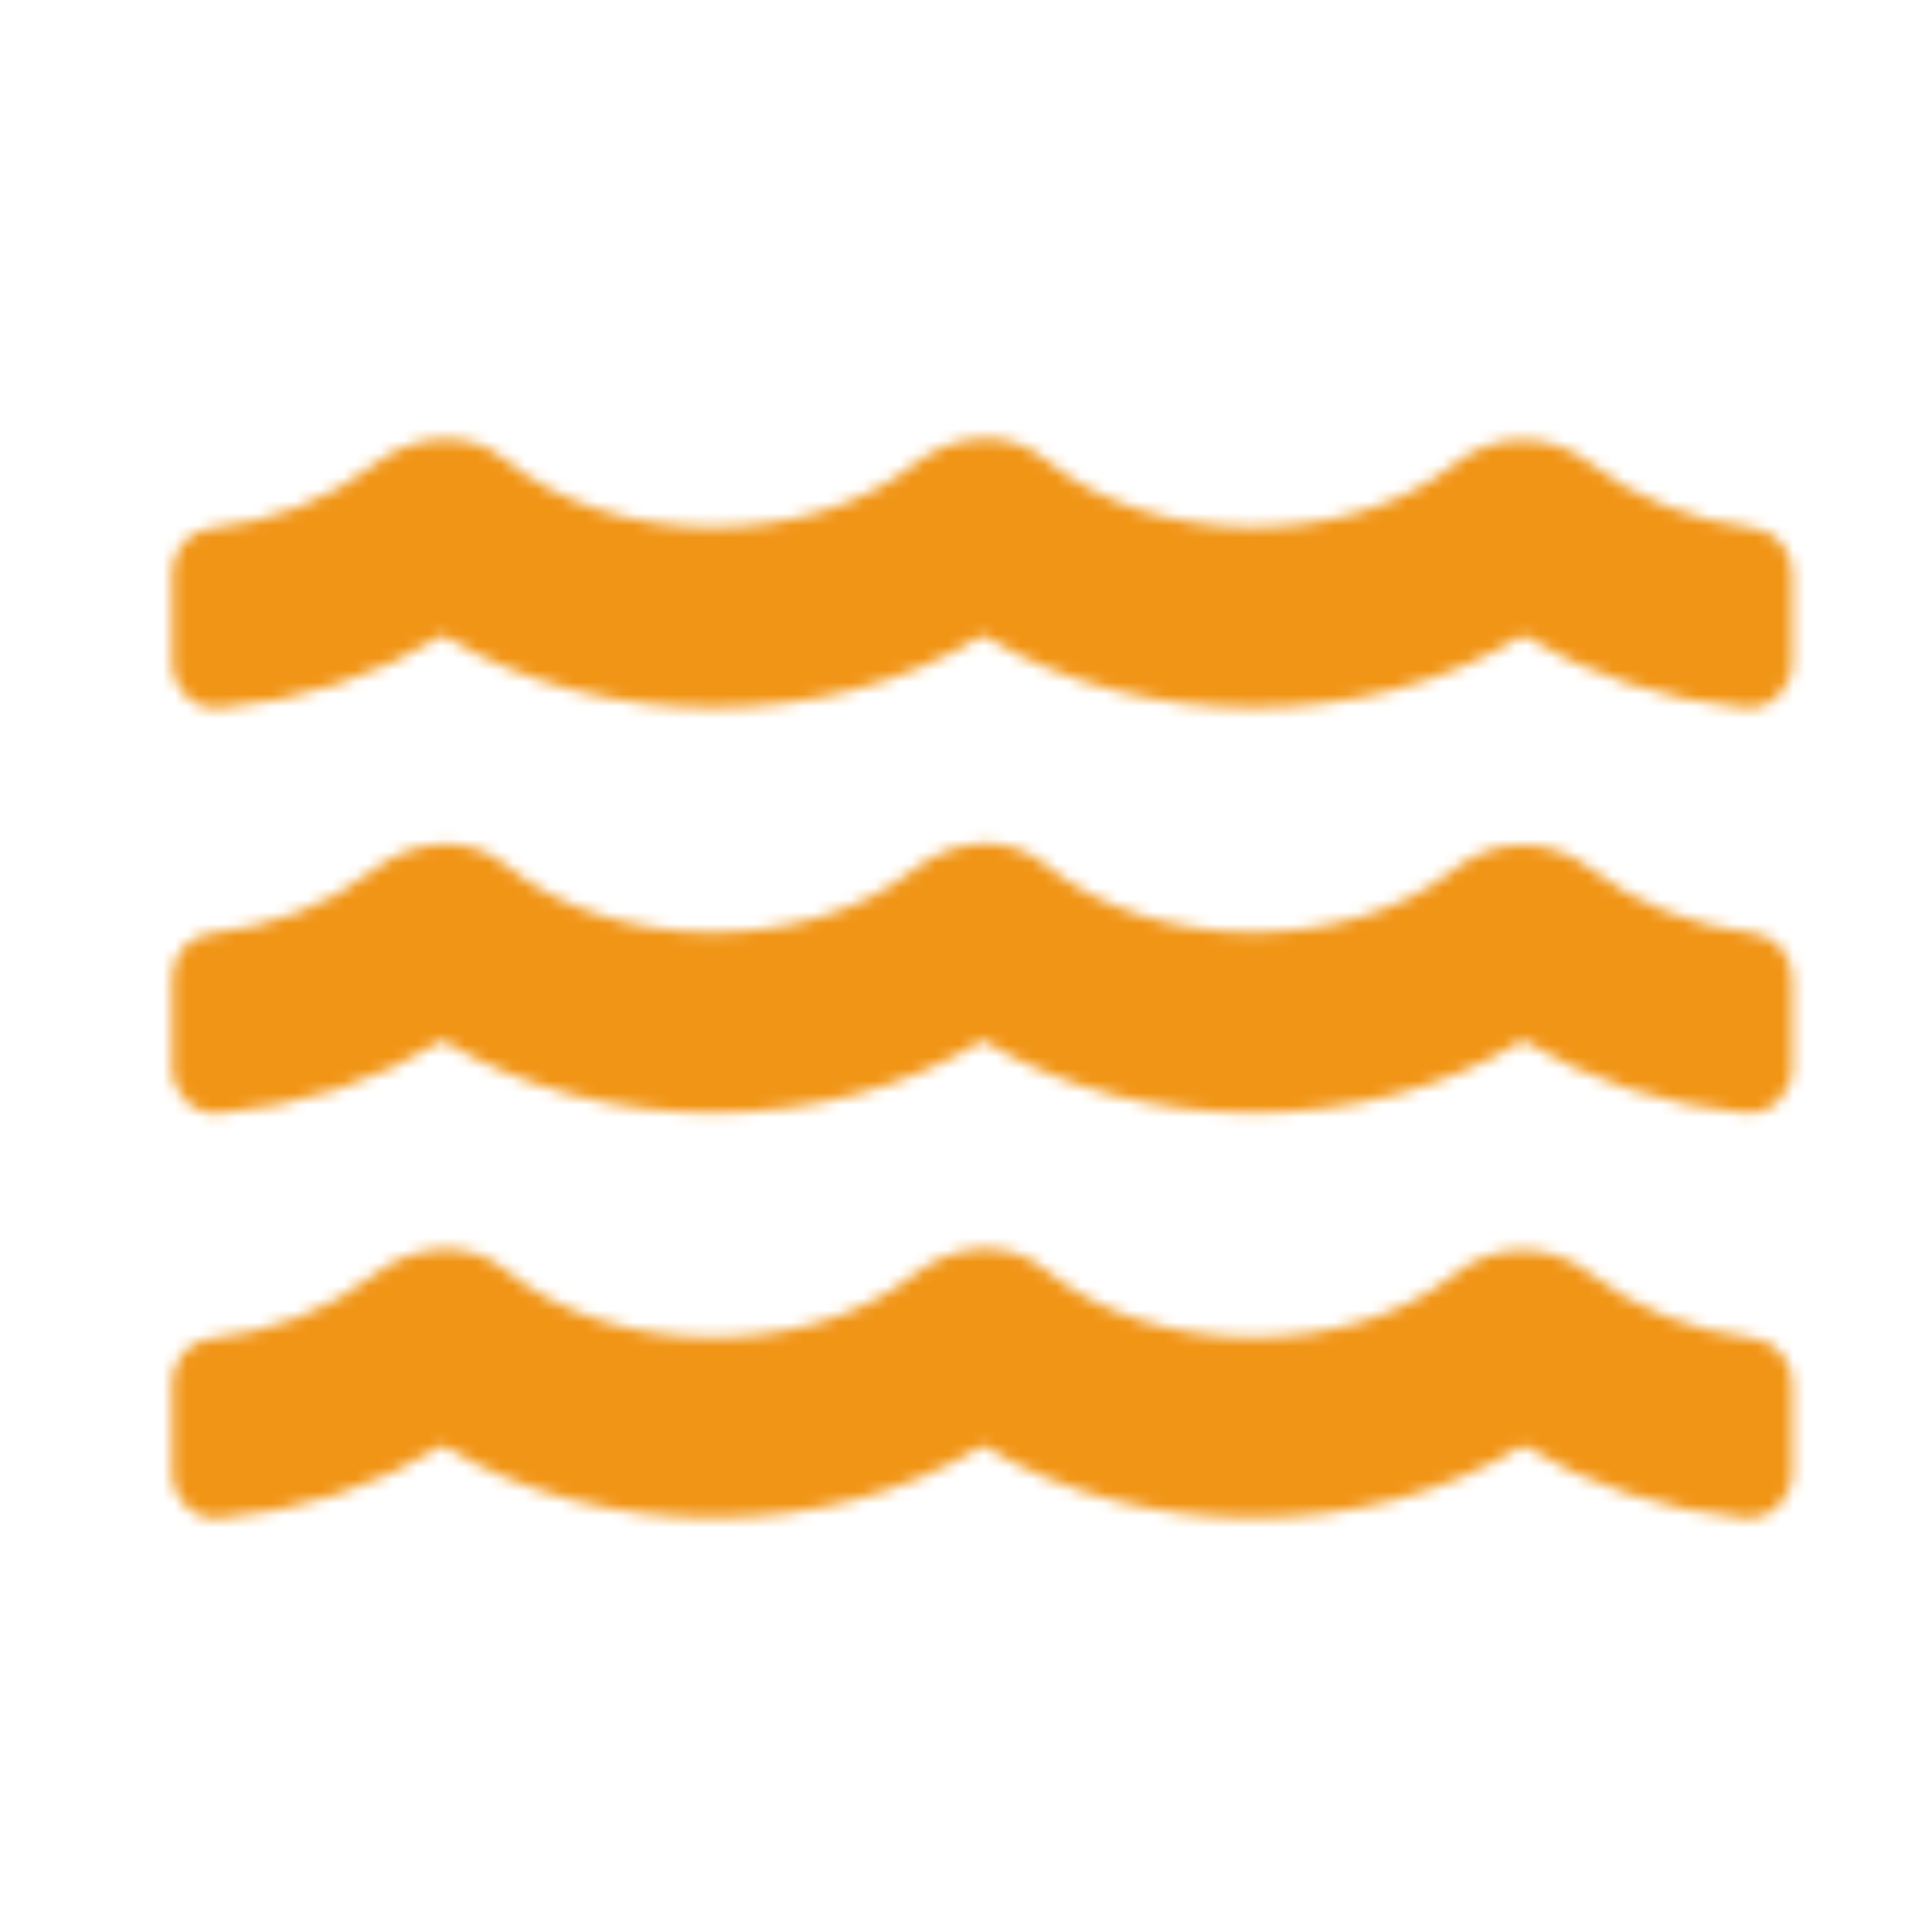 <svg width="160" height="160" viewBox="0 0 160 160" fill="none" xmlns="http://www.w3.org/2000/svg">
<mask id="mask0_2476_6236" style="mask-type:alpha" maskUnits="userSpaceOnUse" x="14" y="36" width="135" height="90">
<path d="M145.212 110.826C140.203 110.267 135.405 108.38 131.724 105.492C128.44 102.906 123.757 102.859 120.496 105.492C111.667 112.574 95.524 112.574 86.555 105.142C83.411 102.533 78.868 103.022 75.677 105.561C66.825 112.574 50.775 112.55 41.853 105.165C38.708 102.556 34.095 103.092 30.881 105.631C27.27 108.473 22.495 110.314 17.44 110.85C15.599 111.036 14.271 112.667 14.271 114.507V122.009C14.271 124.129 16.042 125.922 18.162 125.736C24.871 125.154 31.23 123.08 36.658 119.702C49.819 127.763 68.572 127.646 81.384 119.702C94.546 127.763 113.298 127.646 126.11 119.702C131.538 123.01 137.967 125.13 144.536 125.713C146.656 125.899 148.427 124.105 148.427 121.985V114.624C148.45 112.76 147.099 111.036 145.212 110.826ZM145.212 77.28C140.203 76.721 135.405 74.834 131.724 71.945C128.44 69.359 123.757 69.312 120.496 71.945C111.667 79.027 95.524 79.027 86.555 71.595C83.411 68.986 78.868 69.475 75.677 72.015C66.825 79.027 50.775 79.004 41.853 71.619C38.708 69.009 34.095 69.545 30.881 72.085C27.27 74.927 22.495 76.767 17.44 77.303C15.599 77.489 14.271 79.12 14.271 80.96V88.462C14.271 90.582 16.042 92.376 18.162 92.189C24.871 91.607 31.23 89.534 36.658 86.156C49.819 94.216 68.572 94.1 81.384 86.156C94.546 94.216 113.298 94.1 126.11 86.156C131.538 89.464 137.967 91.584 144.536 92.166C146.656 92.352 148.427 90.558 148.427 88.439V81.077C148.45 79.213 147.099 77.489 145.212 77.28ZM145.212 43.733C140.203 43.15 135.405 41.287 131.724 38.398C128.44 35.812 123.757 35.765 120.496 38.398C111.667 45.48 95.524 45.48 86.555 38.048C83.411 35.439 78.868 35.928 75.677 38.468C66.825 45.48 50.775 45.457 41.853 38.072C38.708 35.463 34.095 35.998 30.881 38.538C27.27 41.38 22.495 43.22 17.44 43.756C15.599 43.942 14.271 45.573 14.271 47.414V54.915C14.271 57.035 16.042 58.829 18.162 58.642C24.871 58.06 31.23 55.987 36.658 52.609C49.819 60.669 68.572 60.553 81.384 52.609C94.546 60.669 113.298 60.553 126.11 52.609C131.538 55.917 137.967 58.037 144.536 58.619C146.656 58.806 148.427 57.012 148.427 54.892V47.53C148.45 45.666 147.099 43.942 145.212 43.733Z" fill="black"/>
</mask>
<g mask="url(#mask0_2476_6236)">
<rect x="-17.67" y="17.145" width="204.427" height="198.039" fill="#F19516"/>
</g>
</svg>
